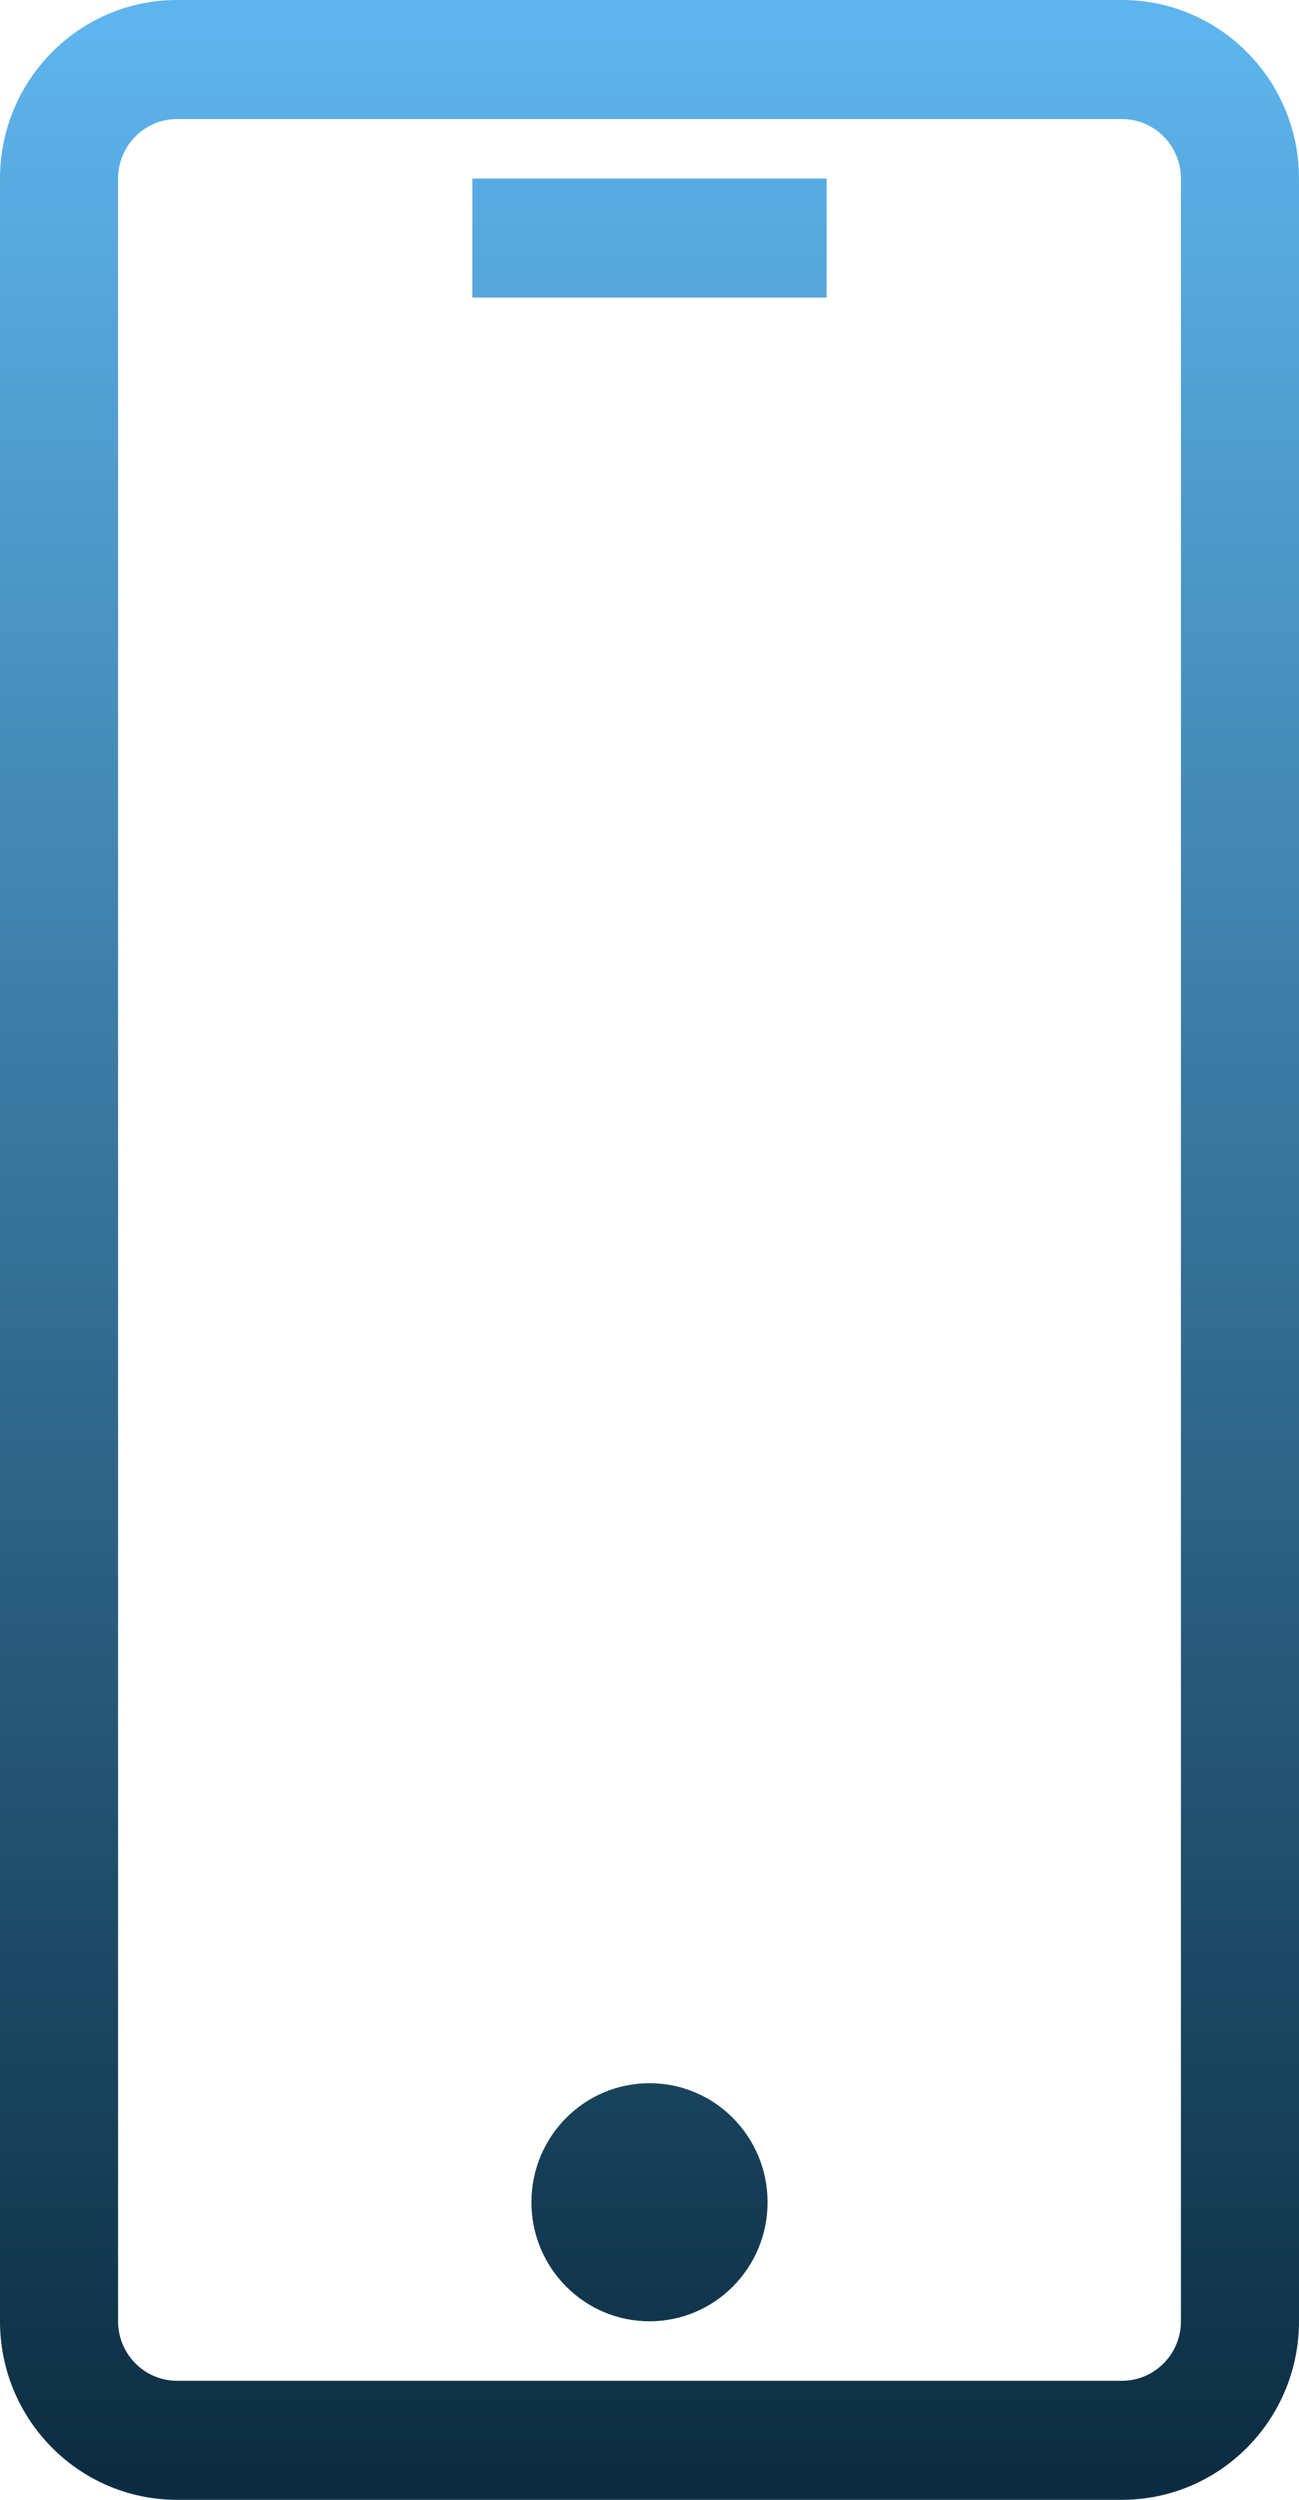 <?xml version="1.0" encoding="UTF-8"?>
<svg width="52px" height="100px" viewBox="0 0 52 100" version="1.1" xmlns="http://www.w3.org/2000/svg" xmlns:xlink="http://www.w3.org/1999/xlink">
    <title>Group Copy</title>
    <defs>
        <linearGradient x1="50%" y1="100%" x2="50%" y2="6.16297582e-31%" id="linearGradient-1">
            <stop stop-color="#0C2D41" offset="0%"></stop>
            <stop stop-color="#5EB4EC" offset="100%"></stop>
        </linearGradient>
    </defs>
    <g id="Webdesign-V7" stroke="none" stroke-width="1" fill="none" fill-rule="evenodd">
        <g id="Services" transform="translate(-1253, -4260)" fill="url(#linearGradient-1)" fill-rule="nonzero">
            <g id="Group-Copy" transform="translate(1253, 4260)">
                <path d="M44.909,0 C48.825,0 52,3.198 52,7.143 L52,92.857 C52,96.802 48.825,100 44.909,100 L7.091,100 C3.175,100 0,96.802 0,92.857 L0,7.143 C0,3.198 3.175,0 7.091,0 Z M44.909,4.762 L7.091,4.762 C5.786,4.762 4.727,5.828 4.727,7.143 L4.727,92.857 C4.727,94.172 5.786,95.238 7.091,95.238 L44.909,95.238 C46.214,95.238 47.273,94.172 47.273,92.857 L47.273,7.143 C47.273,5.828 46.214,4.762 44.909,4.762 Z M26,83.333 C28.611,83.333 30.727,85.465 30.727,88.095 C30.727,90.725 28.611,92.857 26,92.857 C23.389,92.857 21.273,90.725 21.273,88.095 C21.273,85.465 23.389,83.333 26,83.333 Z M33.091,7.143 L33.091,11.905 L18.909,11.905 L18.909,7.143 L33.091,7.143 Z" id="Combined-Shape"></path>
            </g>
        </g>
    </g>
</svg>